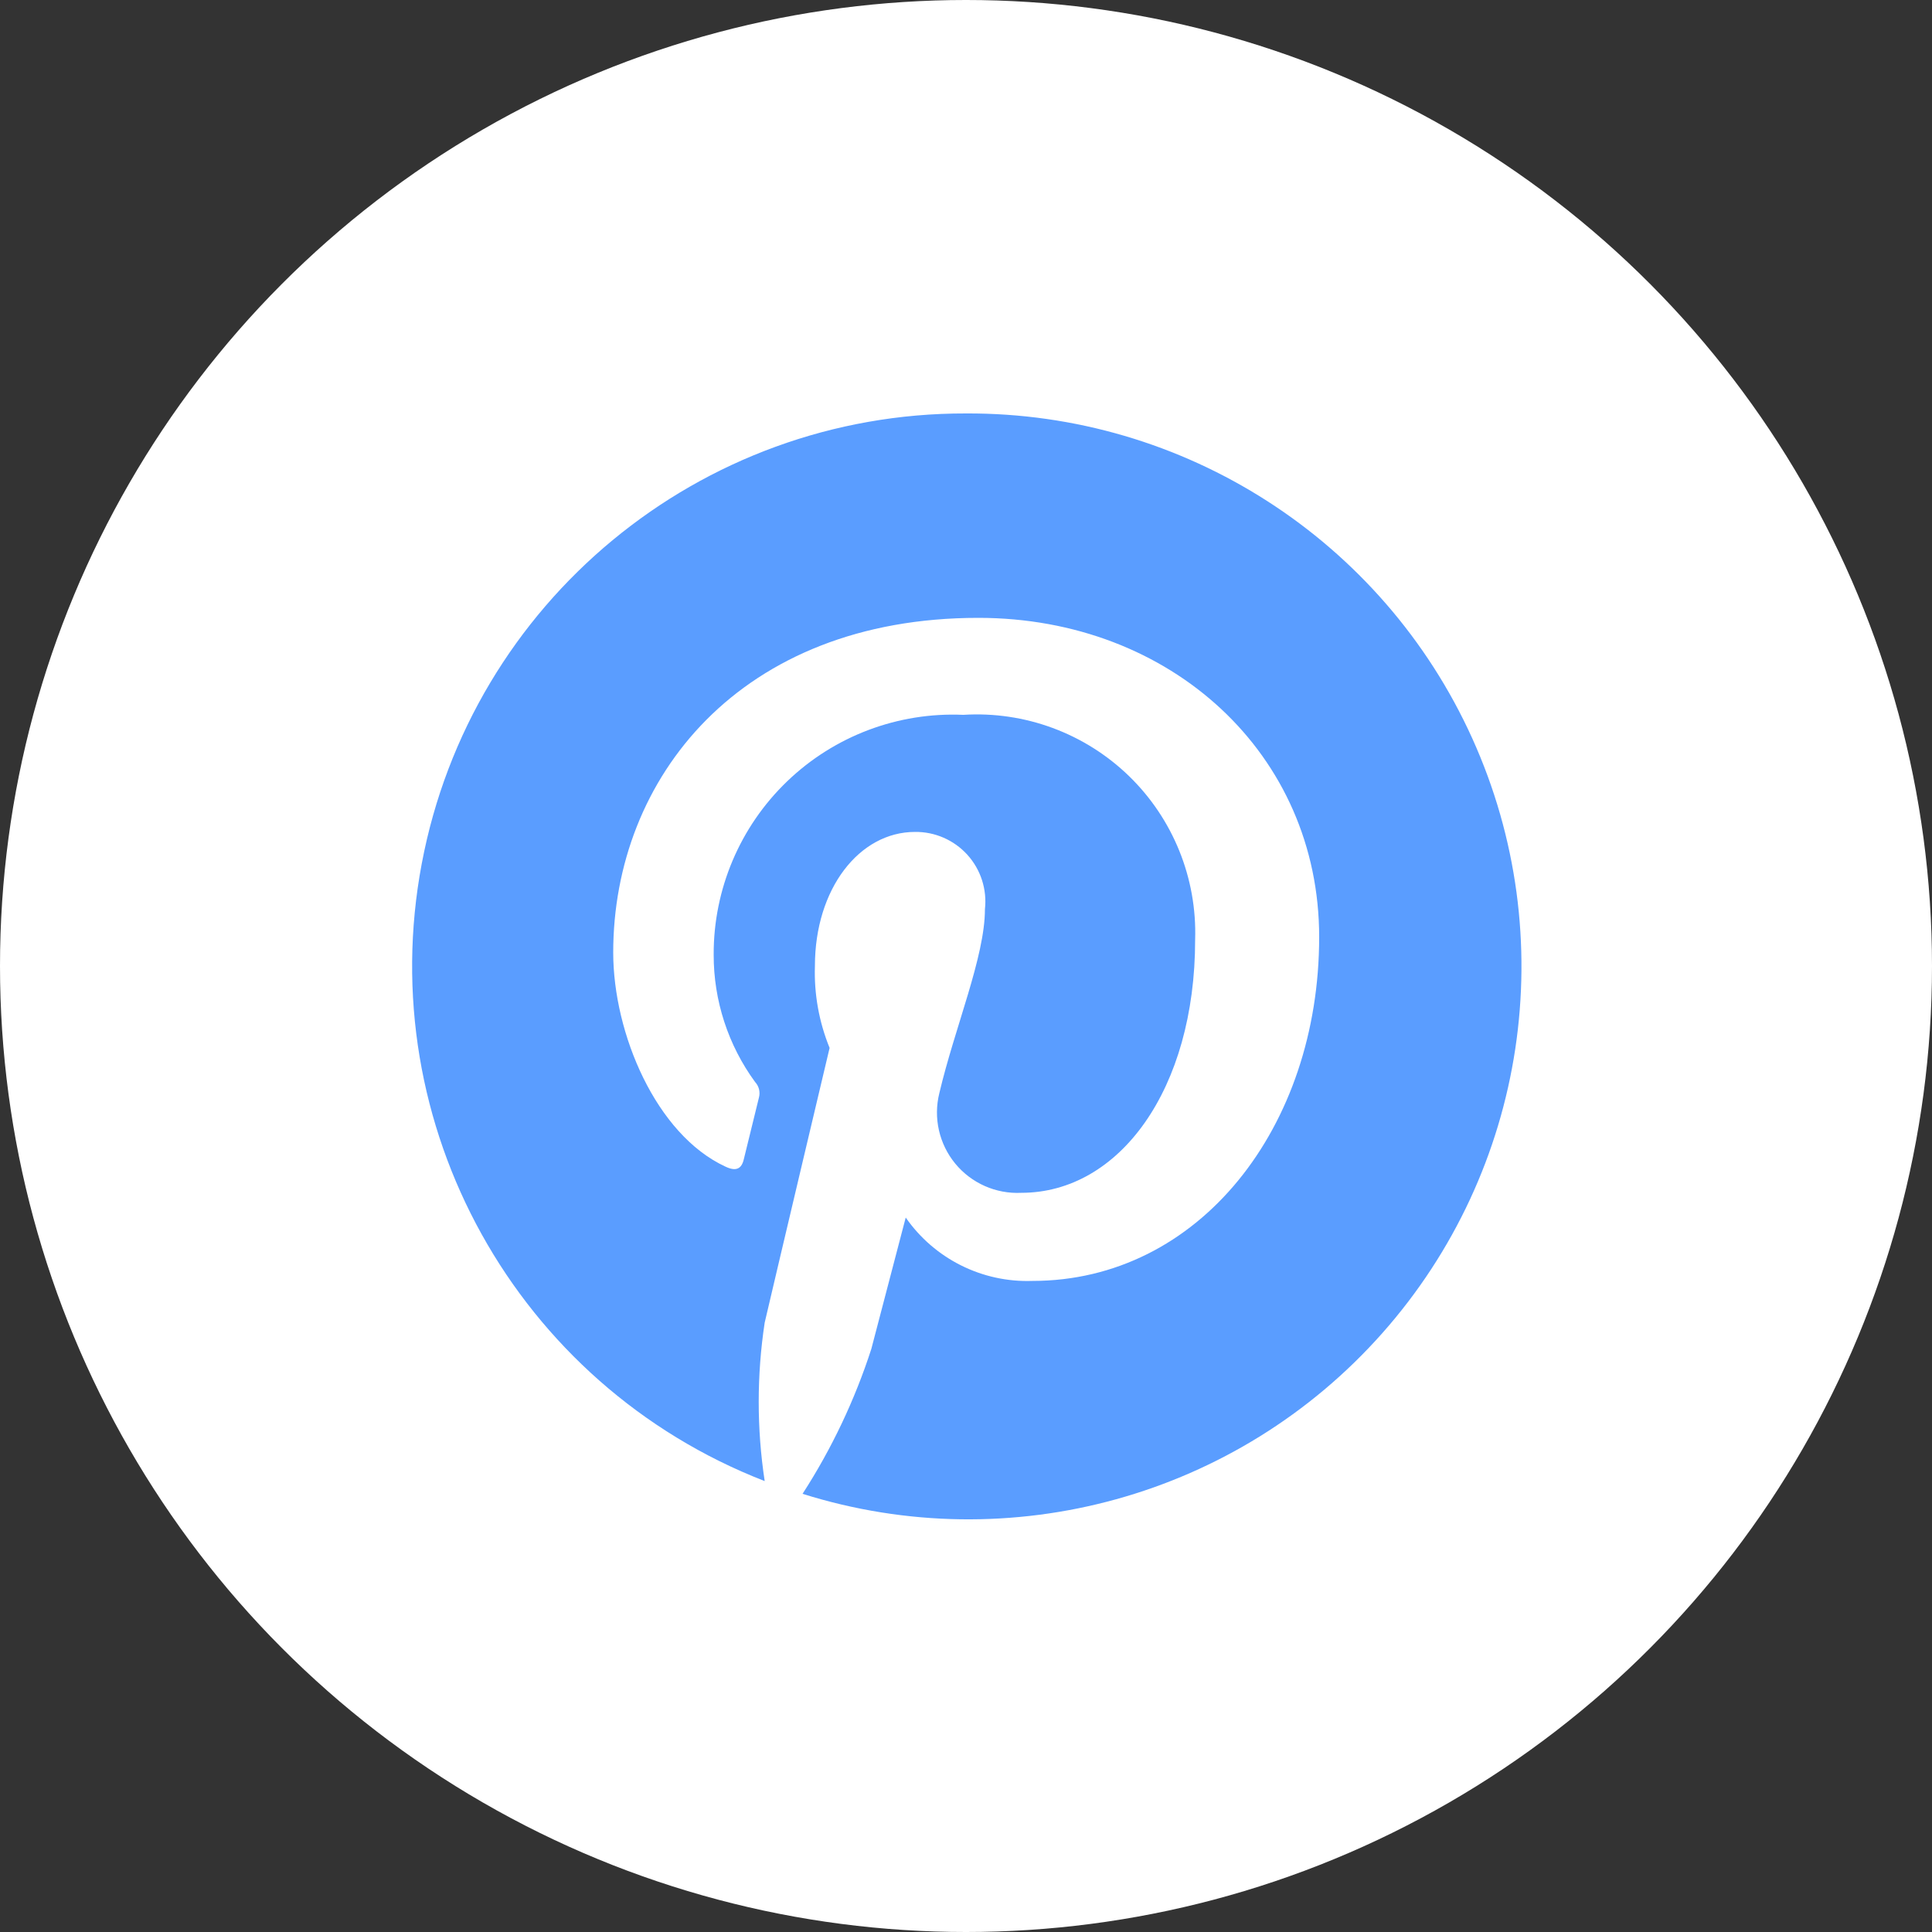<?xml version="1.0" encoding="UTF-8"?>
<svg width="50px" height="50px" viewBox="0 0 50 50" version="1.1" xmlns="http://www.w3.org/2000/svg" xmlns:xlink="http://www.w3.org/1999/xlink">
    <rect x="0" y="0" width="50" height="50" fill="#333333" stroke="none"/>
    <!-- Generator: Sketch 48.2 (47327) - http://www.bohemiancoding.com/sketch -->
    <title>footer-social-pinterest</title>
    <desc>Created with Sketch.</desc>
    <defs></defs>
    <g id="Page-1" stroke="none" stroke-width="1" fill="none" fill-rule="evenodd">
        <g id="footer-social-pinterest" fill-rule="nonzero">
            <g id="Group">
                <circle id="Oval" fill="#FFFFFF" cx="25" cy="25" r="25"></circle>
                <path d="M25,10.7 C18.112,10.684 12.191,15.581 10.915,22.35 C9.638,29.119 13.369,35.836 19.79,38.33 C19.584,36.971 19.584,35.589 19.79,34.23 C20.05,33.11 21.47,27.12 21.47,27.12 C21.196,26.448 21.066,25.726 21.09,25 C21.09,23 22.24,21.53 23.68,21.53 C24.196,21.524 24.69,21.74 25.036,22.122 C25.382,22.505 25.547,23.017 25.49,23.53 C25.49,24.76 24.71,26.59 24.31,28.29 C24.151,28.929 24.304,29.605 24.721,30.113 C25.139,30.621 25.773,30.902 26.43,30.87 C28.97,30.87 30.93,28.19 30.93,24.32 C30.981,22.73 30.359,21.191 29.217,20.083 C28.075,18.976 26.518,18.401 24.93,18.5 C23.239,18.426 21.591,19.048 20.37,20.222 C19.15,21.395 18.463,23.017 18.47,24.71 C18.468,25.893 18.843,27.045 19.54,28 C19.643,28.11 19.681,28.265 19.64,28.41 L19.25,30 C19.19,30.26 19.04,30.32 18.77,30.19 C16.98,29.36 15.87,26.75 15.87,24.65 C15.87,20.14 19.15,15.99 25.32,15.99 C30.32,15.99 34.14,19.53 34.14,24.25 C34.14,29.18 31.03,33.15 26.72,33.15 C25.419,33.196 24.184,32.579 23.44,31.51 L22.55,34.91 C22.122,36.232 21.524,37.493 20.77,38.66 C26.153,40.354 32.03,38.726 35.773,34.503 C39.517,30.28 40.429,24.251 38.102,19.109 C35.775,13.968 30.644,10.674 25,10.7 Z" id="Shape" fill="#5A9DFF"></path>
            </g>
        </g>
    </g>
</svg>
